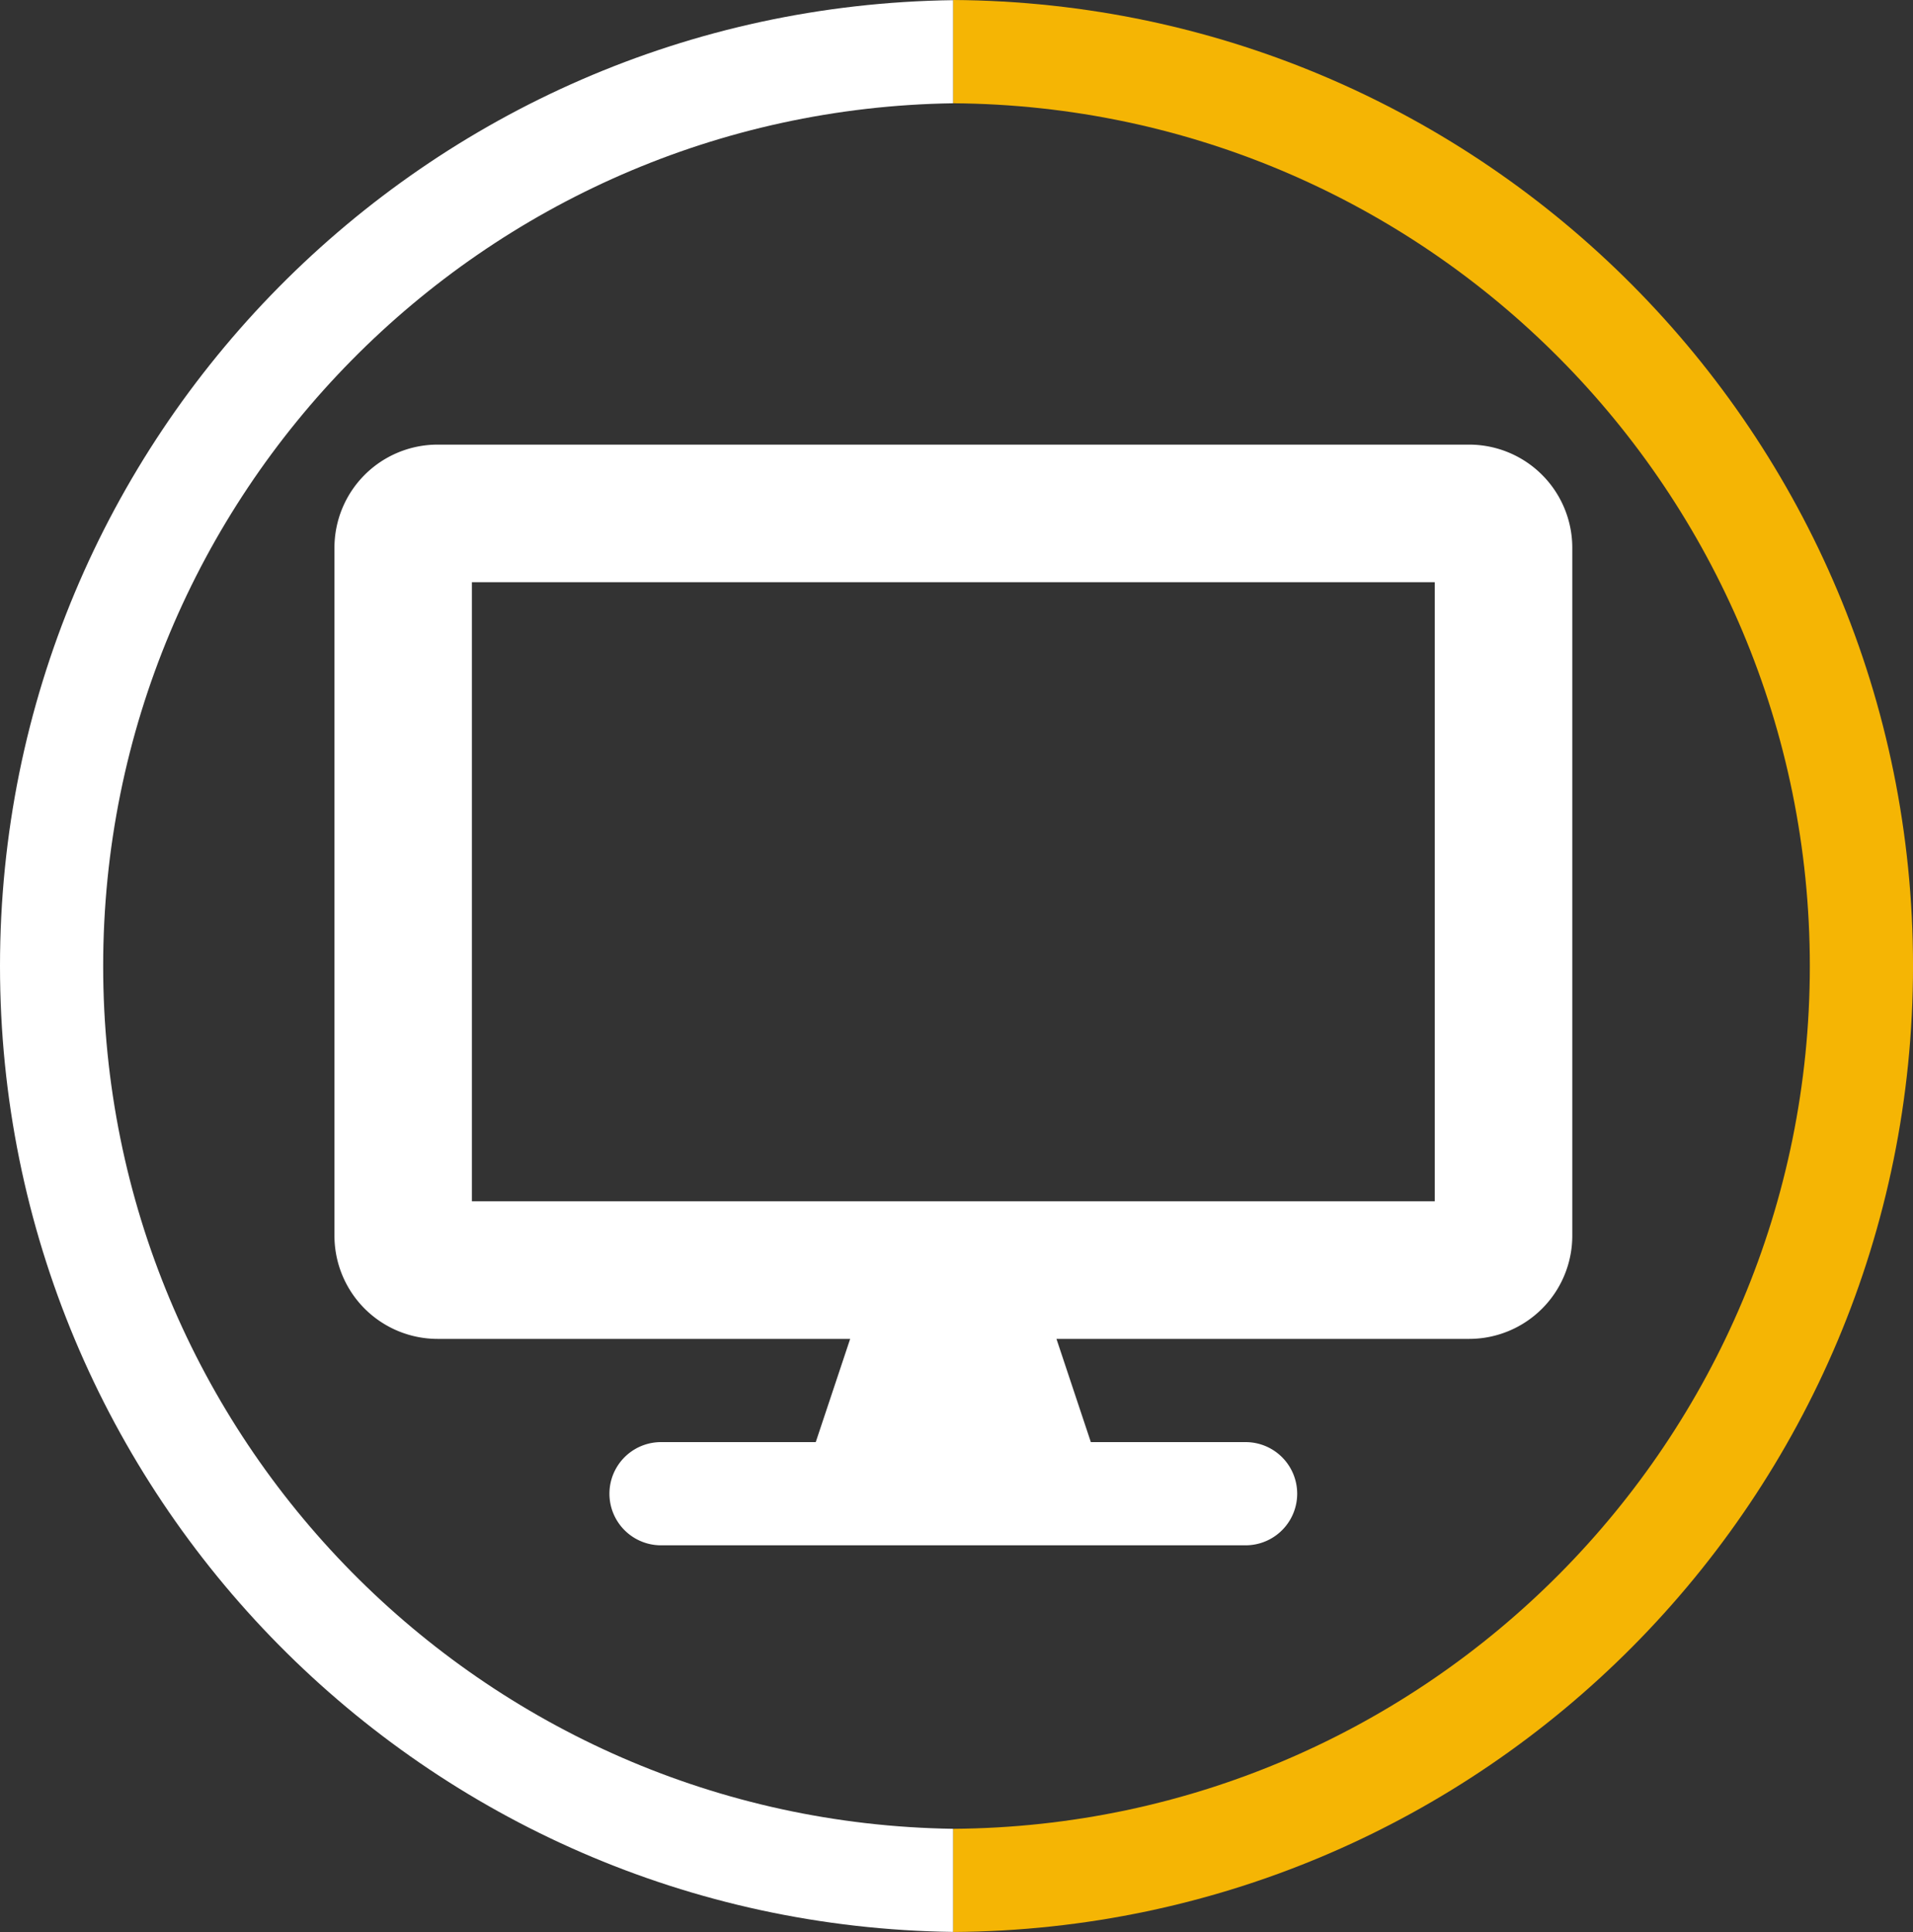 <svg id="Layer_1" data-name="Layer 1" xmlns="http://www.w3.org/2000/svg" viewBox="0 0 812.9 820.74"><rect x="0" y="0" width="812.9" height="820.74" fill="#333333" stroke="none"/><defs><style>.cls-1{fill:#fff;}.cls-2{fill:#f5b504;}</style></defs><path class="cls-1" d="M645.94,755c-200-2.89-361.22-165.8-361.22-366.47S446,24.92,645.94,22V-21.8C421.76-18.91,240.88,163.63,240.88,388.5S421.76,795.91,645.94,798.8Z" transform="translate(-240.88 21.87)"/><path class="cls-2" d="M645.94-21.87V22c201.27,1.41,364,164.94,364,366.54S847.21,753.64,645.94,755v43.83c225.48-1.4,407.85-184.56,407.85-410.37S871.42-20.47,645.94-21.87Z" transform="translate(-240.88 21.87)"/><path class="cls-1" d="M865.16,167H426.79A43.85,43.85,0,0,0,383,210.81V503.06a43.85,43.85,0,0,0,43.84,43.83H602.14l-14.62,43.84H521.77a21.92,21.92,0,1,0,0,43.84H770.18a21.92,21.92,0,1,0,0-43.84H704.42l-14.61-43.84H865.16A43.85,43.85,0,0,0,909,503.06V210.81A43.85,43.85,0,0,0,865.16,167ZM850.55,488.44H441.4v-263H850.55Z" transform="translate(-240.88 21.87)"/></svg>